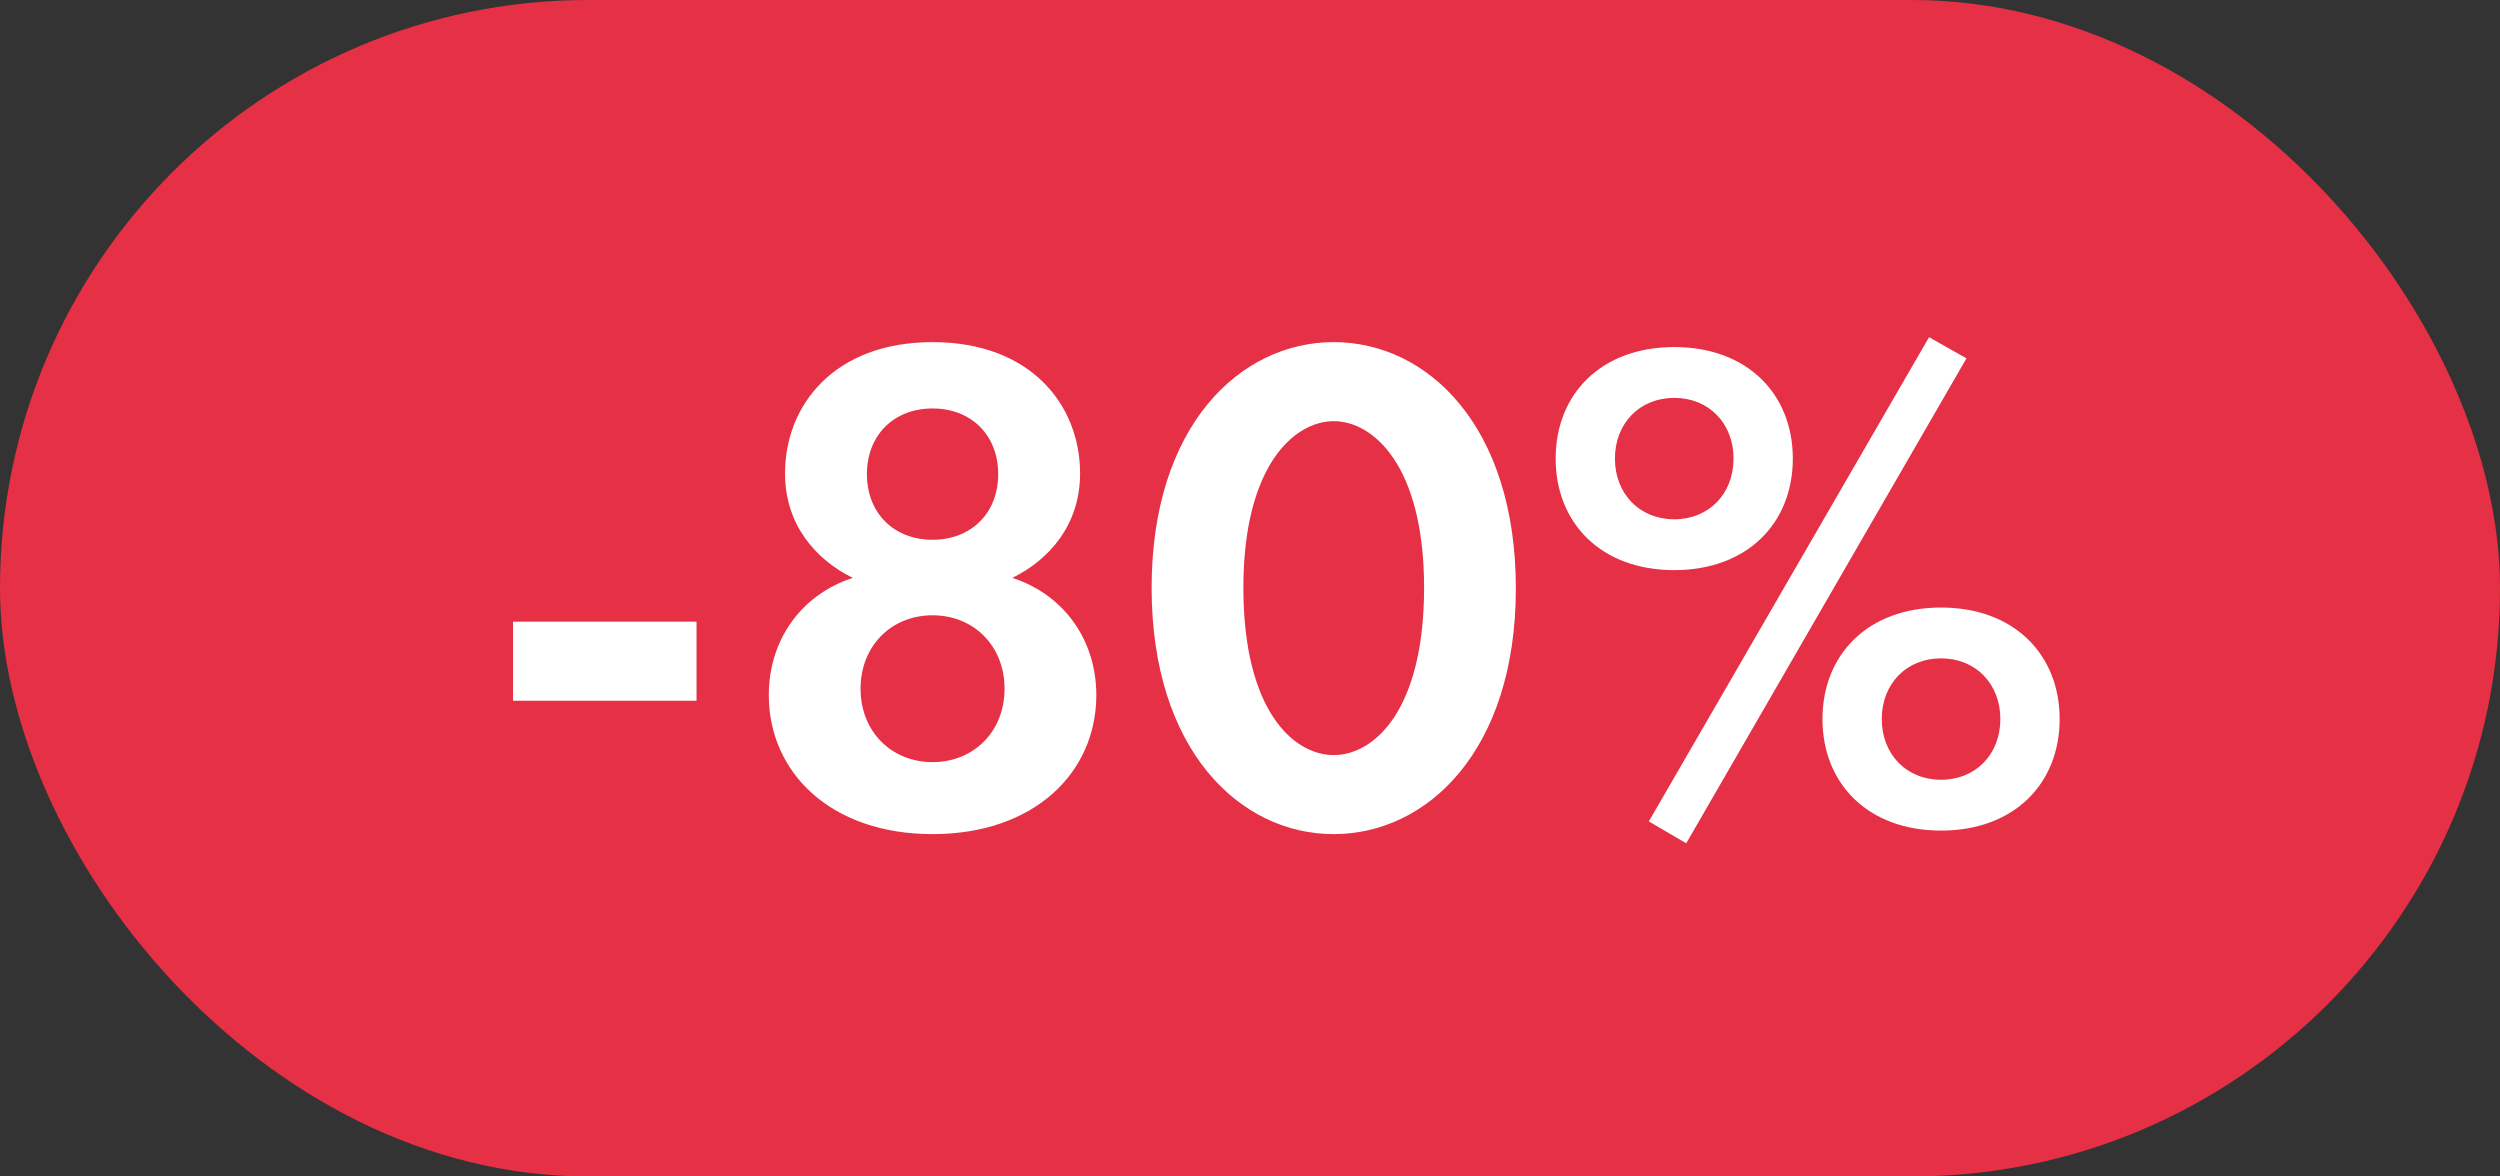 <?xml version="1.0" encoding="UTF-8"?> <svg xmlns="http://www.w3.org/2000/svg" width="85" height="40" viewBox="0 0 85 40" fill="none"><rect x="0" y="0" width="85" height="40" fill="#333333" stroke="none"/> <rect width="85" height="40" rx="20" fill="#E53045"></rect> <path d="M17.442 23.824H23.682V21.136H17.442V23.824ZM34.419 19.648C35.643 19.048 36.723 17.872 36.723 16.096C36.723 13.768 35.043 11.632 31.707 11.632C28.371 11.632 26.691 13.768 26.691 16.096C26.691 17.872 27.771 19.048 28.995 19.648C27.219 20.224 26.139 21.784 26.139 23.632C26.139 26.272 28.251 28.36 31.707 28.36C35.163 28.36 37.275 26.272 37.275 23.632C37.275 21.784 36.195 20.224 34.419 19.648ZM31.707 18.352C30.387 18.352 29.475 17.44 29.475 16.12C29.475 14.8 30.387 13.888 31.707 13.888C33.027 13.888 33.939 14.8 33.939 16.12C33.939 17.44 33.027 18.352 31.707 18.352ZM31.707 25.912C30.315 25.912 29.259 24.88 29.259 23.416C29.259 21.952 30.315 20.92 31.707 20.92C33.099 20.92 34.155 21.952 34.155 23.416C34.155 24.88 33.099 25.912 31.707 25.912ZM45.347 28.36C48.539 28.36 51.539 25.504 51.539 20.008C51.539 14.488 48.539 11.632 45.347 11.632C42.155 11.632 39.155 14.488 39.155 19.984C39.155 25.504 42.155 28.36 45.347 28.36ZM45.347 14.32C46.691 14.32 48.419 15.832 48.419 19.984C48.419 24.16 46.715 25.672 45.347 25.672C43.979 25.672 42.275 24.16 42.275 19.984C42.275 15.832 44.003 14.32 45.347 14.32ZM56.924 11.8C54.428 11.8 52.892 13.408 52.892 15.592C52.892 17.776 54.428 19.384 56.924 19.384C59.42 19.384 60.956 17.776 60.956 15.592C60.956 13.408 59.42 11.8 56.924 11.8ZM56.924 17.656C55.748 17.656 54.908 16.792 54.908 15.592C54.908 14.392 55.748 13.528 56.924 13.528C58.1 13.528 58.94 14.392 58.94 15.592C58.94 16.792 58.1 17.656 56.924 17.656ZM56.06 27.928L57.332 28.672L66.86 12.184L65.588 11.464L56.06 27.928ZM65.996 20.656C63.5 20.656 61.964 22.264 61.964 24.448C61.964 26.632 63.5 28.24 65.996 28.24C68.492 28.24 70.028 26.632 70.028 24.448C70.028 22.264 68.492 20.656 65.996 20.656ZM65.996 26.512C64.82 26.512 63.98 25.648 63.98 24.448C63.98 23.248 64.82 22.384 65.996 22.384C67.172 22.384 68.012 23.248 68.012 24.448C68.012 25.648 67.172 26.512 65.996 26.512Z" fill="white"></path> </svg> 